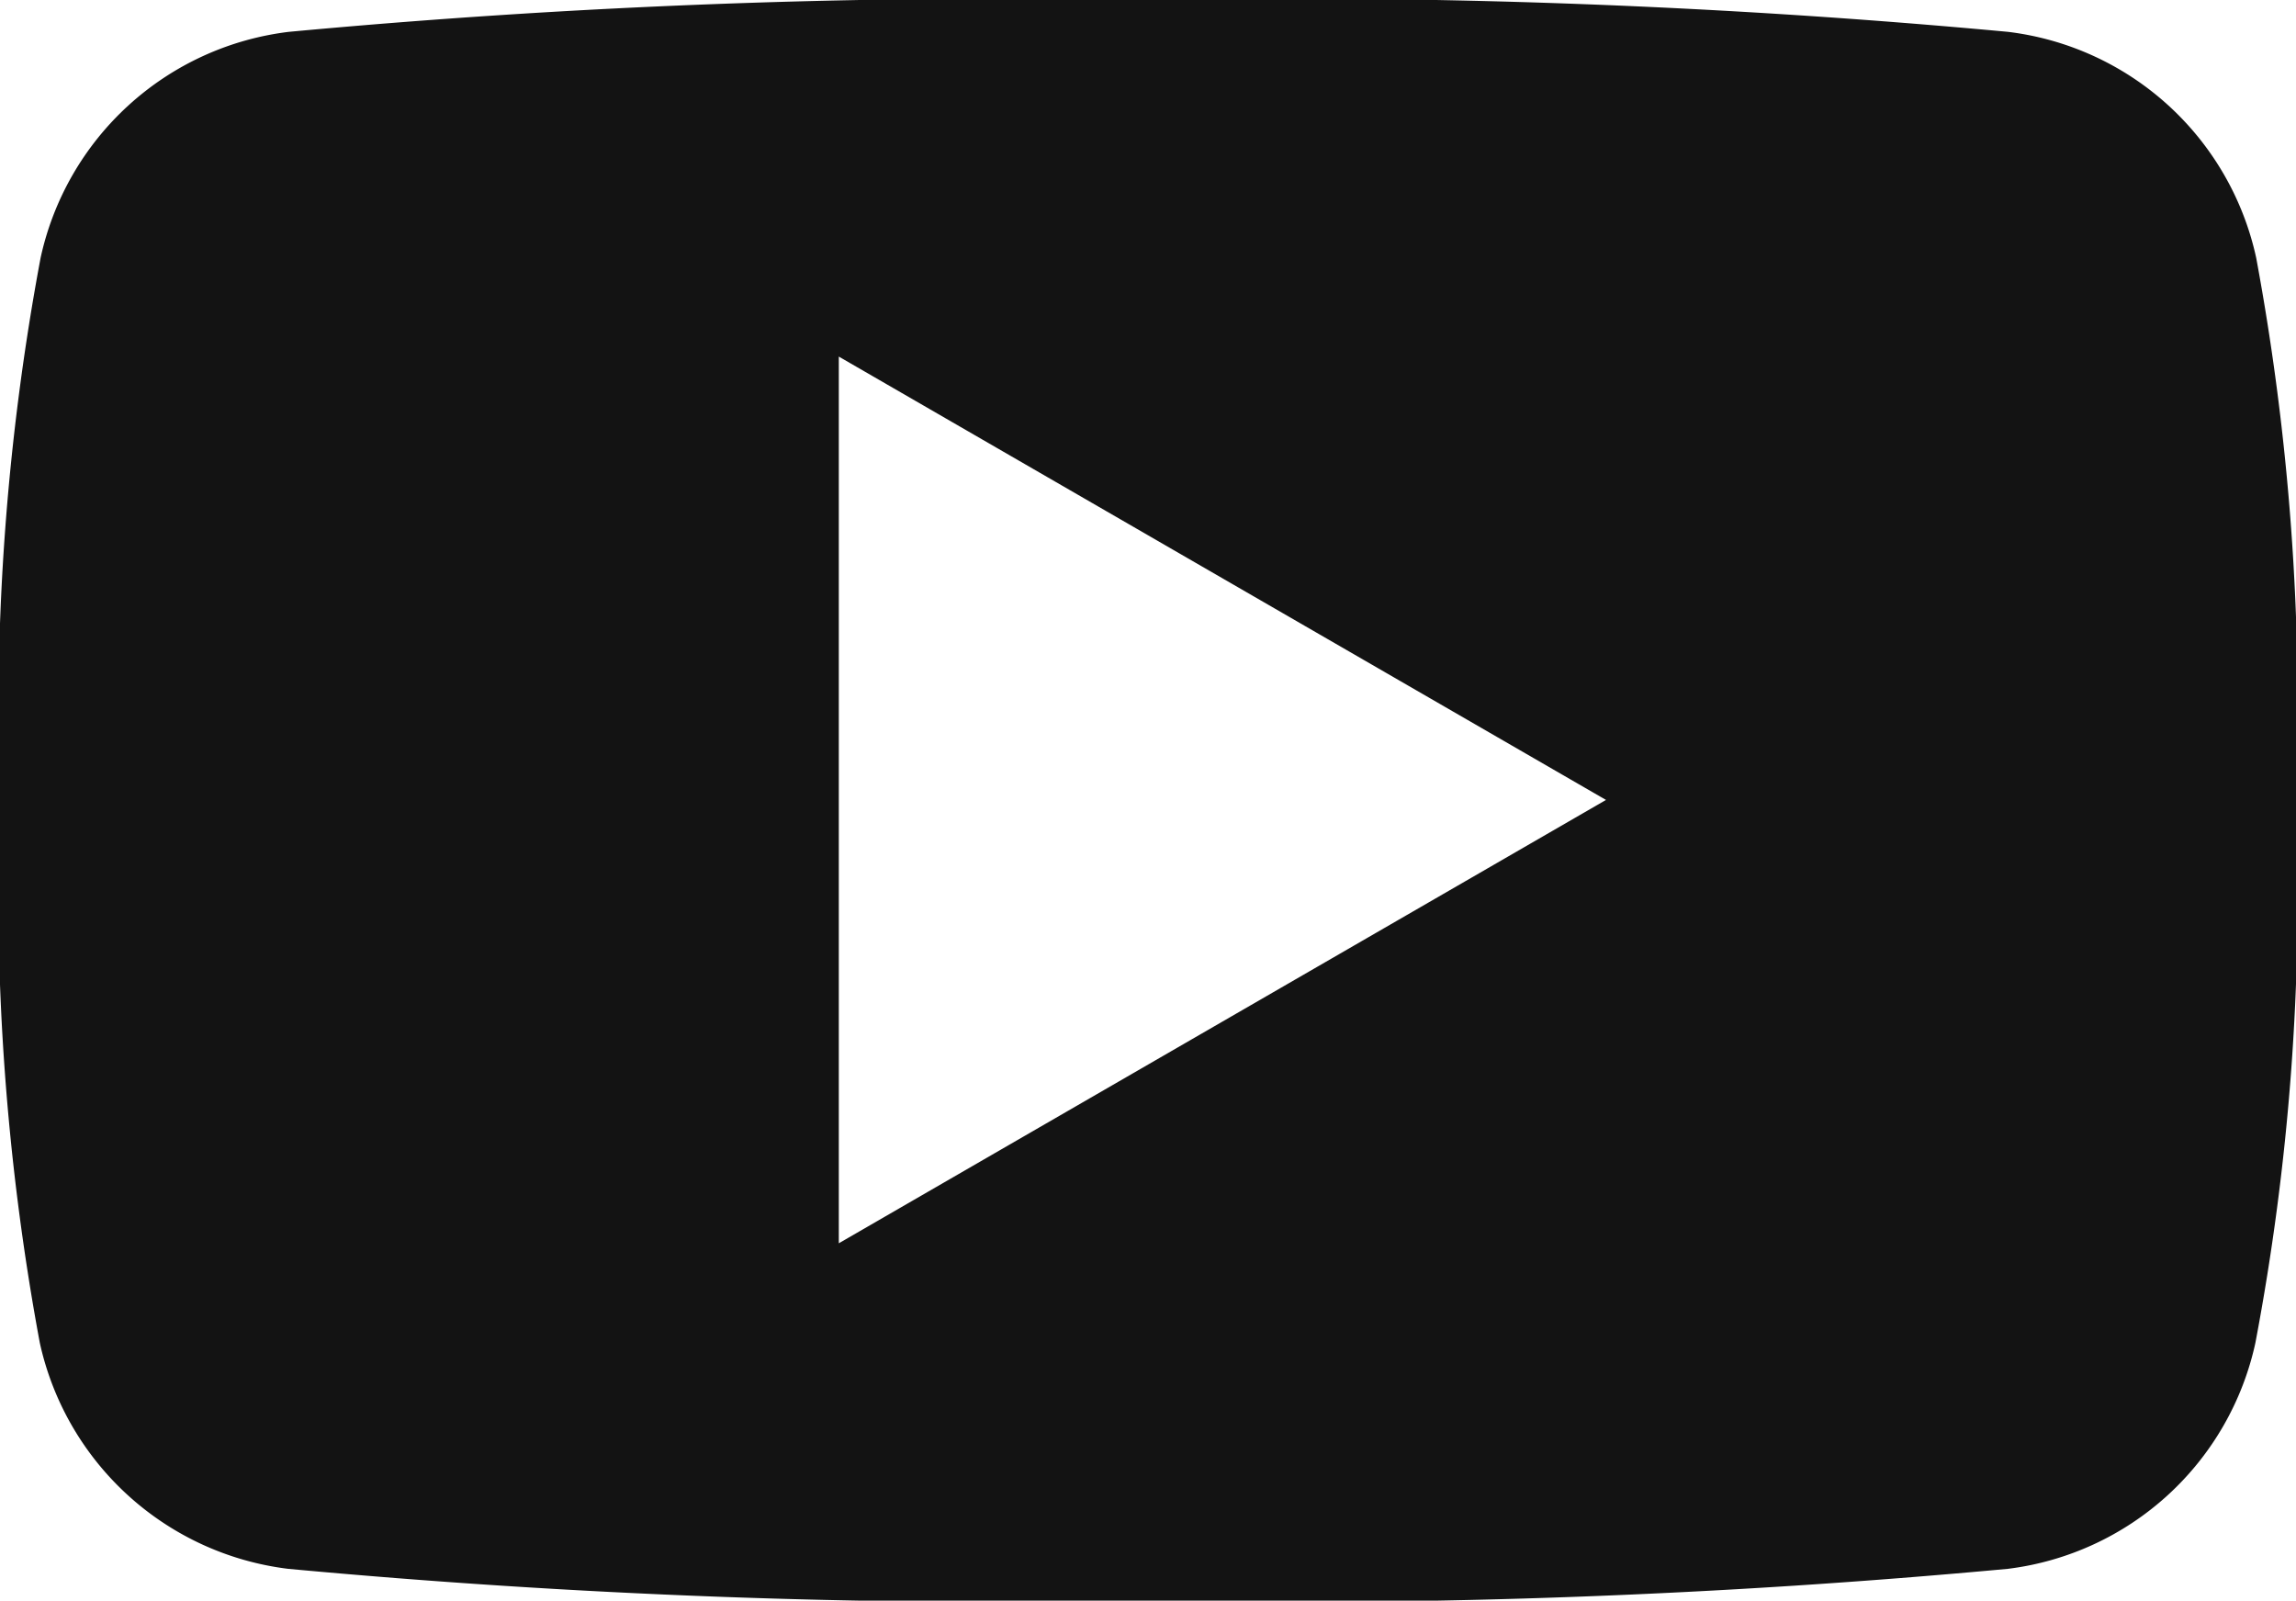 <svg xmlns="http://www.w3.org/2000/svg" viewBox="0 0 28.85 20.11"><defs><style>.cls-1{fill:#131313;fill-rule:evenodd;}</style></defs><g id="レイヤー_2" data-name="レイヤー 2"><g id="デザイン"><path class="cls-1" d="M28.35,3.24A3.64,3.64,0,0,0,25.23.4,97.3,97.3,0,0,0,14.43,0,97.12,97.12,0,0,0,3.63.4,3.64,3.64,0,0,0,.51,3.24,31,31,0,0,0,0,10.06a30.94,30.94,0,0,0,.5,6.81,3.65,3.65,0,0,0,3.12,2.84,97.3,97.3,0,0,0,10.8.4,97.39,97.39,0,0,0,10.81-.4,3.64,3.64,0,0,0,3.11-2.84,30.35,30.35,0,0,0,.51-6.81A31,31,0,0,0,28.35,3.24ZM10.54,15.62V4.48l9.64,5.57Z"/></g></g></svg>